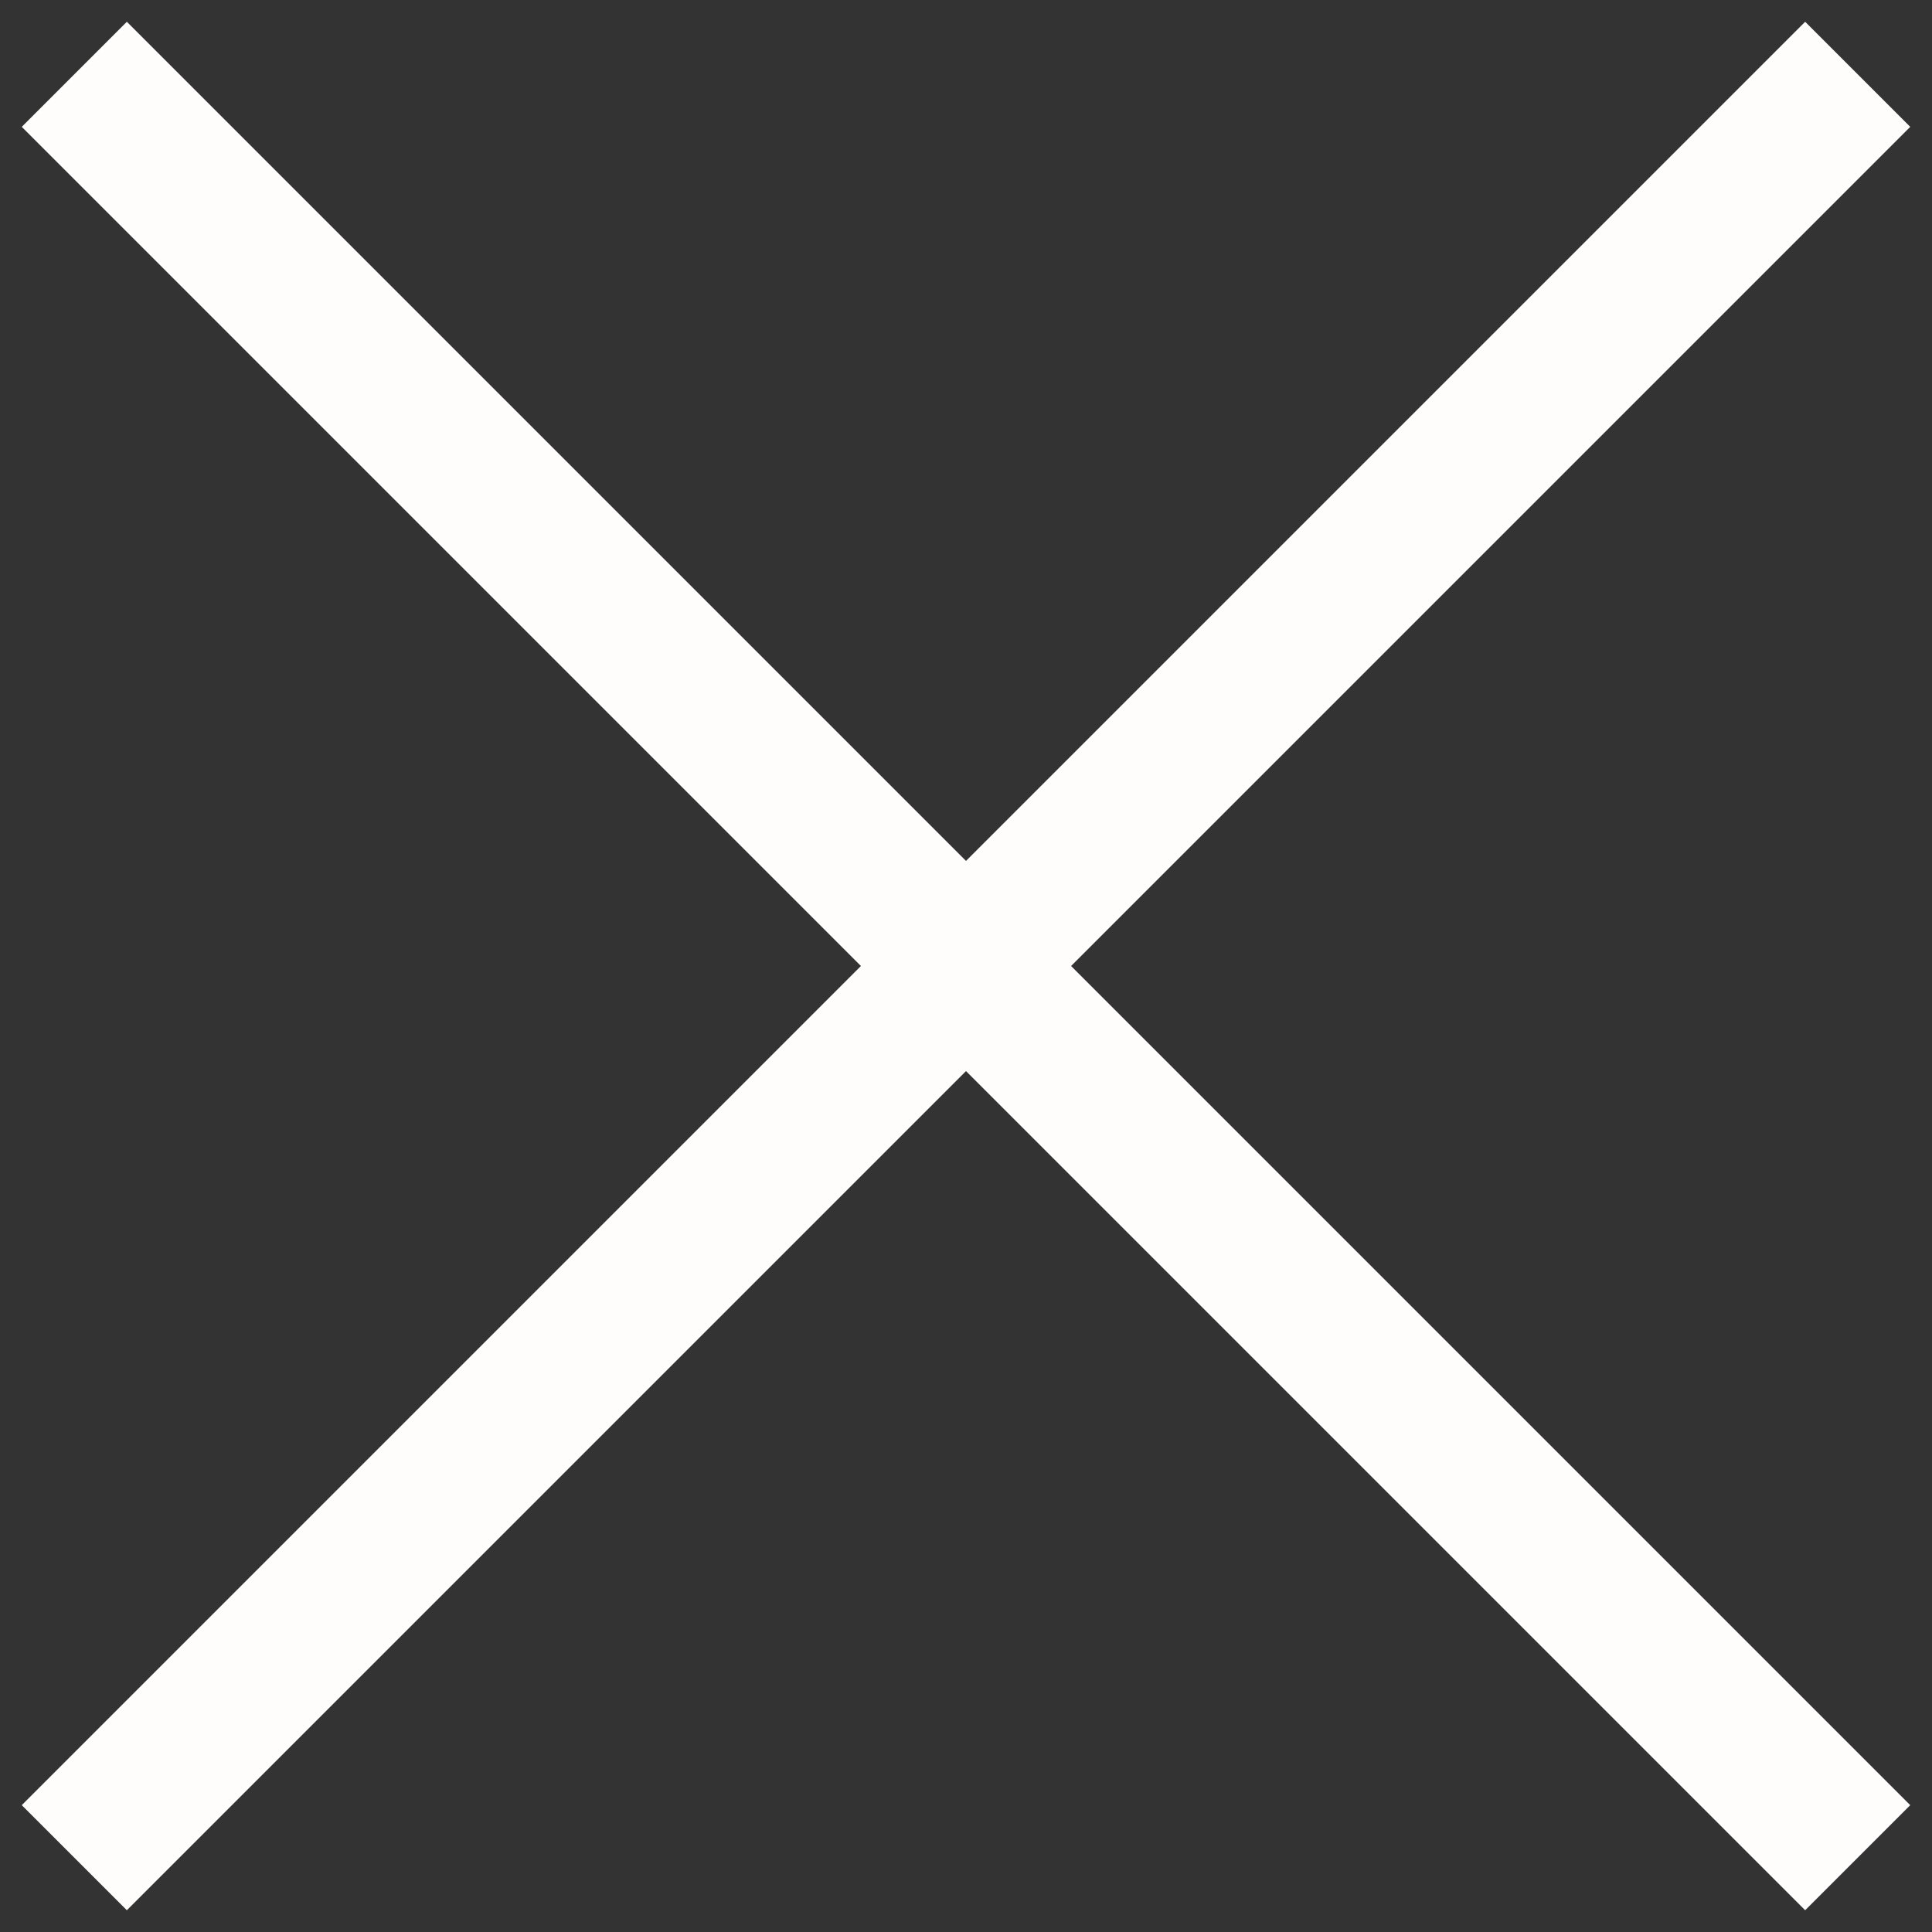 <svg width="26" height="26" viewBox="0 0 26 26" fill="none" xmlns="http://www.w3.org/2000/svg">
<rect x="0" y="0" width="26" height="26" fill="#333333" stroke="none"/>
<path d="M1 1L25 25" stroke="#FFFCFC" stroke-width="2"/>
<path d="M25 1L1 25" stroke="#FFFCFC" stroke-width="2"/>
</svg>
